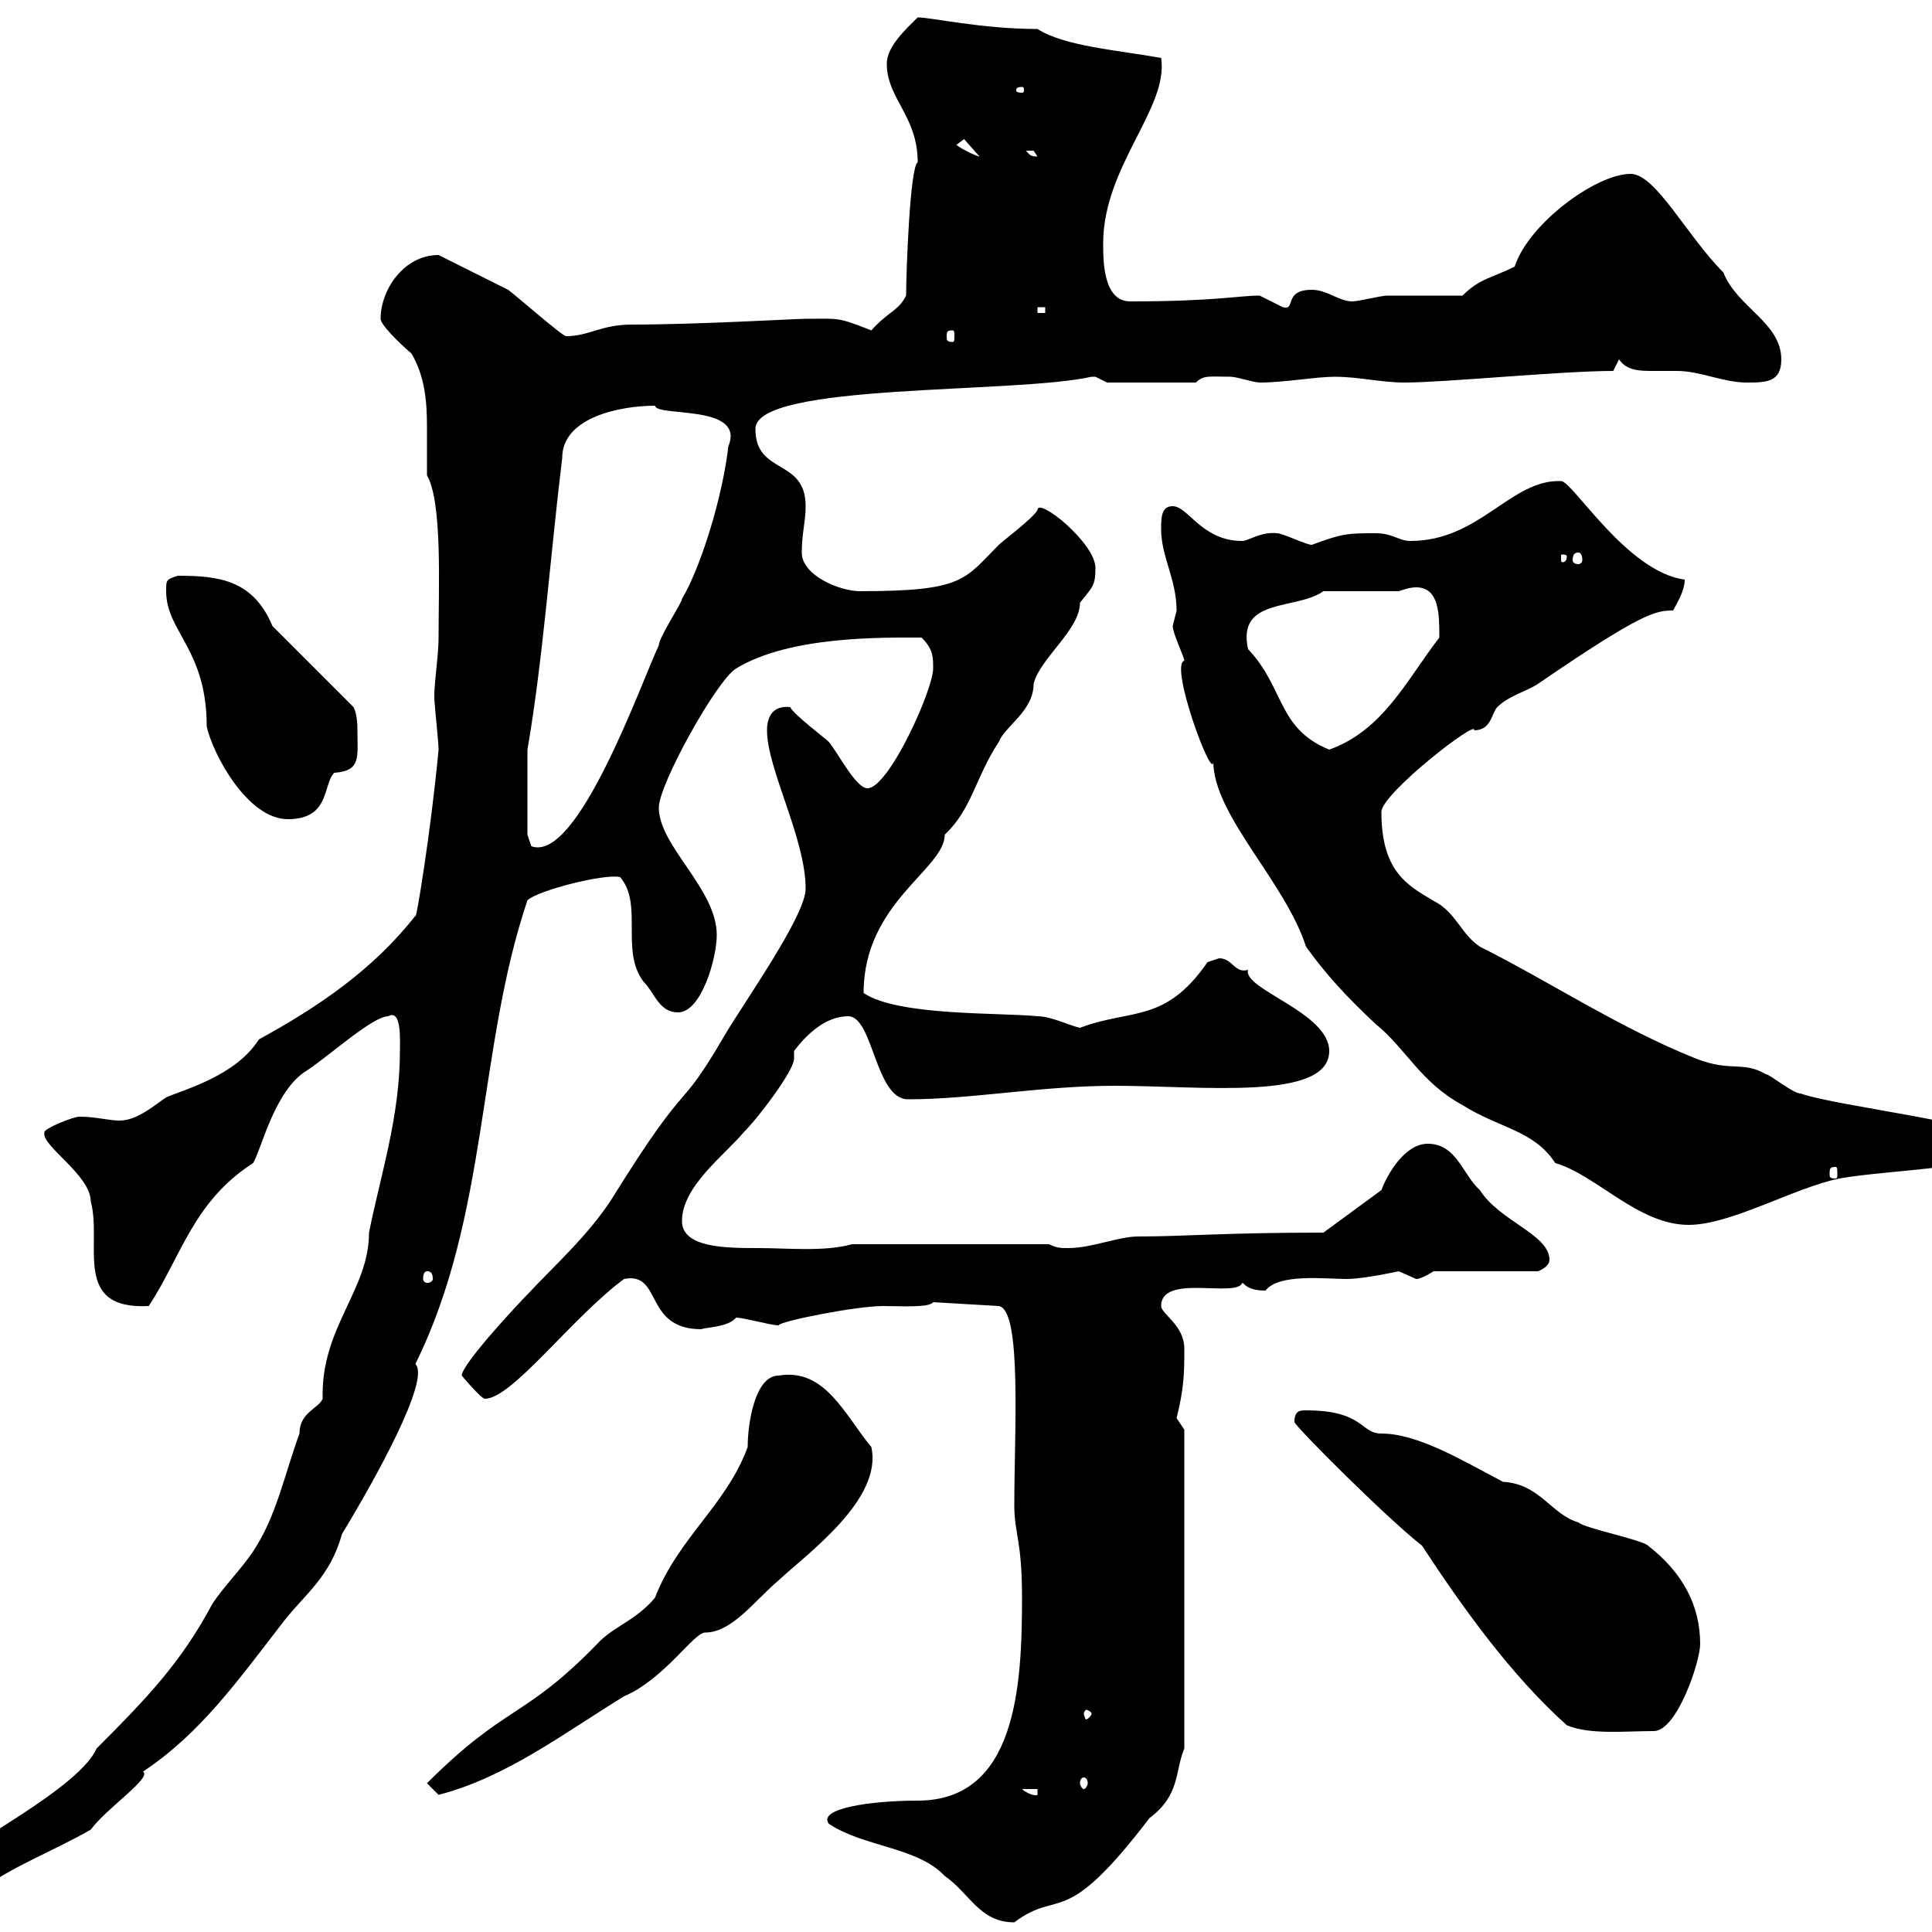 <svg xmlns="http://www.w3.org/2000/svg" xmlns:xlink="http://www.w3.org/1999/xlink" width="300" height="300"><path d="M128.70 283.20C134.10 286.80 142.50 286.80 146.70 291.30C150.60 294 152.10 298.50 157.50 298.50C164.70 293.10 165 300 178.50 282.30C183.30 278.70 182.40 275.10 183.90 271.50L183.90 222L182.70 220.20C183.90 215.40 183.90 213 183.90 209.40C183.90 205.80 180.30 204 180.30 202.80C180.30 197.70 192 201.60 192.90 199.20C193.20 199.20 193.50 200.40 196.50 200.40C198.60 197.70 205.80 198.60 209.10 198.60C211.80 198.60 217.20 197.40 217.20 197.40C217.20 197.40 219.90 198.60 219.90 198.60C220.80 198.60 222.60 197.40 222.60 197.40L238.80 197.40C238.80 197.40 240.60 196.80 240.60 195.60C240.60 191.70 232.80 189.60 229.80 184.80C227.10 182.40 226.20 177.60 221.70 177.60C218.10 177.60 215.40 182.40 214.50 184.80L205.50 191.40C190.20 191.40 183.90 192 176.70 192C173.70 192 169.50 193.80 165.90 193.80C164.70 193.80 164.10 193.80 162.90 193.20L132.30 193.20C128.10 194.40 122.10 193.80 117.90 193.80C112.80 193.80 105.90 193.80 105.90 189.60C105.90 184.20 112.50 179.40 115.50 175.80C117.90 173.40 123.30 166.20 123.30 164.40C123.30 163.80 123.30 163.50 123.30 163.20C125.10 160.80 128.10 157.80 131.70 157.80C135.60 157.80 135.90 170.70 141 170.70C150.90 170.70 161.70 168.60 173.10 168.60C186.60 168.60 206.40 171 206.40 163.20C206.40 157.20 192.90 153.60 193.80 150.60C191.70 151.20 191.40 148.80 189.30 148.80C189.30 148.80 187.50 149.40 187.50 149.40C180.90 159 175.50 156.60 167.70 159.60C166.20 159.30 163.20 157.80 161.10 157.80C155.10 157.20 139.50 157.80 134.10 154.20C134.10 140.10 146.70 135 146.70 129.60C150.90 125.70 151.50 120.60 155.10 115.20C156 112.80 160.50 110.40 160.50 106.20C161.40 102.30 167.70 97.80 167.70 93.60C169.50 91.20 170.10 91.20 170.10 88.20C170.10 84.30 161.10 77.10 161.10 79.20C160.50 80.40 155.70 84 155.10 84.60C149.70 90 149.70 91.80 133.50 91.80C130.50 91.80 124.50 89.40 124.50 85.80C124.50 82.80 125.10 81 125.10 78.60C125.10 71.10 117.30 73.80 117.30 66.60C117.30 59.40 157.50 61.20 169.50 58.50C169.50 58.50 169.50 58.50 170.10 58.50C170.10 58.50 171.90 59.40 171.90 59.40L185.70 59.40C186.90 58.20 187.80 58.50 191.10 58.50C192 58.50 194.70 59.40 195.60 59.40C199.50 59.40 204.30 58.50 207.30 58.50C210.90 58.50 214.50 59.40 218.10 59.40C224.40 59.40 242.40 57.60 250.50 57.60L251.40 55.80C252.60 57.60 254.70 57.60 256.80 57.60C258.30 57.60 259.50 57.60 260.40 57.60C264 57.60 267.60 59.40 271.20 59.40C274.20 59.40 276.60 59.40 276.60 55.80C276.60 50.10 269.70 47.70 267.60 42.30C261.90 36.60 257.10 27 253.20 27C247.80 27 237.30 34.80 235.20 41.40C231.60 43.20 229.80 43.20 227.10 45.90C225.30 45.90 217.20 45.90 215.40 45.90C214.50 45.90 210.90 46.80 210 46.80C207.90 46.80 206.10 45 203.70 45C199.20 45 201.30 48.30 199.20 47.70C199.20 47.70 195.60 45.90 195.60 45.90C192.30 45.90 188.70 46.80 175.50 46.80C171.30 46.80 171.30 40.50 171.30 37.80C171.30 25.80 181.50 16.80 180.30 9C173.70 7.80 165.30 7.20 161.10 4.50C152.40 4.50 144.60 2.70 142.50 2.70C140.70 4.50 137.70 7.20 137.70 9.90C137.70 15.30 142.50 18 142.50 25.20C141.30 25.80 140.70 42.30 140.70 45.90C139.50 48.30 138 48.30 135.30 51.30C129.90 49.20 130.50 49.50 125.10 49.50C123.60 49.50 108.30 50.40 98.10 50.40C93.30 50.40 91.50 52.20 87.90 52.20C87.30 52.20 79.80 45.60 78.90 45C77.10 44.10 69.90 40.50 68.10 39.60C62.70 39.60 59.10 45 59.10 49.50C59.10 50.40 61.80 53.10 63.90 54.90C66 58.50 66.30 62.40 66.30 66.30C66.30 69 66.30 71.40 66.30 73.80C68.70 78 68.10 90.90 68.10 99C68.10 102.30 67.20 107.10 67.50 109.20C67.50 109.80 68.10 115.20 68.10 116.40C66.90 129.30 64.50 143.70 64.50 142.20C57.90 150.60 49.50 156.30 40.20 161.40C36.60 167.10 28.50 169.20 25.80 170.40C24 171.60 21.30 174 18.60 174C16.80 174 15 173.40 12.30 173.40C11.40 173.40 6.90 175.20 6.90 175.80C6.30 177.90 14.10 182.40 14.10 186.60C15.90 193.20 11.10 203.40 23.10 202.80C28.20 195 30 186.60 39.30 180.60C40.50 178.80 42.60 169.20 47.70 166.20C51.30 163.80 57.90 157.80 60.30 157.80C62.40 156.60 62.10 161.70 62.10 163.20C62.10 173.40 59.10 182.40 57.30 191.40C57.30 200.40 49.80 206.10 50.10 217.20C49.50 218.70 46.50 219.30 46.50 222.60C44.10 229.20 42.90 235.50 39.30 240.90C37.50 243.60 34.80 246.30 33 249C28.20 258 23.10 263.40 15 271.50C12 278.40-10.20 288.90-10.20 291.30C-10.20 295.20-4.80 293.40-3.90 294C2.40 289.50 7.80 287.70 14.10 284.10C16.50 280.80 23.70 276 22.20 275.10C31.20 269.10 36.90 261 44.10 251.70C47.40 247.50 51.30 244.80 53.10 238.20C58.20 229.80 66.90 214.20 64.50 211.80C75.90 188.70 74.10 162.90 81.90 139.80C83.40 138.30 93.90 135.60 96.30 136.20C99.90 140.40 96.30 147.60 99.90 152.40C101.70 154.20 102.30 157.20 105.30 157.20C108.90 157.20 111.30 148.80 111.30 145.20C111.30 138 102.30 131.40 102.30 125.40C102.30 121.80 111.30 105.60 114.30 103.80C122.70 98.70 137.10 99 143.10 99C144.90 100.80 144.90 102 144.90 103.80C144.90 107.10 138 122.40 134.70 122.40C132.90 122.40 130.20 117 128.70 115.20C128.10 114.60 123.30 111 122.70 109.80C120 109.50 119.10 111.30 119.10 113.40C119.10 119.40 125.10 130.20 125.10 138C125.10 142.20 115.50 155.70 112.50 160.80C105 173.70 107.40 166.20 95.10 186C91.50 191.70 85.80 196.80 81.90 201C80.70 202.20 71.70 211.80 71.70 213.60C71.70 213.60 74.70 217.20 75.30 217.20C79.50 217.20 88.80 204.60 96.90 198.60C102.90 197.40 99.90 206.40 108.90 206.40C109.50 206.10 113.10 206.10 114.30 204.60C115.50 204.60 119.70 205.80 120.90 205.80C120.90 205.20 132.90 202.80 137.10 202.80C139.80 202.80 144.30 203.10 144.90 202.20L155.10 202.80C158.70 203.40 157.50 222.30 157.50 233.70C157.50 238.20 158.70 239.10 158.70 248.10C158.70 261.90 157.80 279.60 142.50 279.60C135.30 279.60 126.90 280.80 128.70 283.20ZM66.30 276.90L68.10 278.70C78.60 276 87.60 269.10 96.90 263.40C103.20 260.70 107.70 253.50 109.50 253.50C113.70 253.50 117.30 248.40 120.90 245.40C125.40 241.20 137.10 232.80 135.30 224.70C131.10 219.60 128.10 212.40 120.90 213.60C117.30 213.60 116.10 220.80 116.10 224.70C112.80 233.70 105.30 238.80 101.70 248.10C98.70 251.70 95.10 252.60 92.70 255.30C81.30 267 78.60 264.60 66.30 276.90ZM158.70 277.80L161.10 277.80L161.10 278.70C160.80 279 159.30 278.40 158.70 277.80ZM168.30 276C168.60 276 168.90 276.30 168.90 276.90C168.90 277.20 168.60 277.80 168.30 277.80C168 277.80 167.70 277.20 167.70 276.90C167.70 276.30 168 276 168.30 276ZM201 220.80C201 221.40 215.40 235.80 220.80 240C227.10 249.60 234.60 260.10 243.30 267.90C246.90 269.40 252.30 268.80 256.80 268.80C260.40 268.80 264 258 264 255.30C264 249.30 261.30 244.20 255.90 240C255 239.10 246 237.30 245.10 236.40C240.90 235.20 239.10 230.40 233.40 230.10C227.10 226.80 220.20 222.60 214.50 222.60C211.20 222.60 211.80 219 202.80 219C201.90 219 201 219 201 220.80ZM169.50 266.10C169.50 266.40 168.90 267 168.60 267C168.60 267 168.30 266.40 168.30 266.10C168.30 265.80 168.60 265.50 168.60 265.50C168.90 265.50 169.50 265.80 169.50 266.10ZM66.30 197.40C66.90 197.40 67.20 197.70 67.20 198.60C67.20 198.90 66.90 199.20 66.30 199.20C66 199.20 65.70 198.90 65.70 198.60C65.70 197.70 66 197.40 66.30 197.40ZM182.10 97.20C182.10 98.40 183.90 102 183.90 102.60C181.50 103.20 188.40 121.80 188.40 118.20C188.40 126.60 199.50 136.80 202.80 147C205.80 151.20 209.10 154.80 213.60 159C218.40 162.90 220.50 168 227.10 171.60C232.80 175.20 238.20 175.50 241.50 180.60C247.80 182.40 254.40 190.20 262.20 190.20C268.80 190.20 278.40 184.50 285.60 183C294 181.50 310.80 181.50 310.80 177.60C310.80 174.60 285.60 171.90 279.60 169.80C278.40 169.80 274.80 166.80 274.20 166.80C270.60 164.70 268.80 166.50 263.40 164.40C251.40 159.60 240.60 152.40 229.80 147C227.10 145.20 226.20 142.20 223.50 140.40C219 137.70 214.50 135.90 214.50 126C214.80 123 229.50 111.60 228.90 113.40C231.60 113.40 231.60 110.70 232.50 109.80C234.30 108 237 107.40 238.80 106.20C255 95.10 257.10 94.80 259.80 94.80C260.40 93.60 261.60 91.80 261.60 90C252.60 88.80 244.20 74.70 242.40 74.70C234.60 74.40 229.80 84 219 84C217.20 84 216.30 82.80 213.60 82.80C209.40 82.80 208.50 82.80 203.70 84.60C202.80 84.60 199.20 82.80 198.30 82.80C195.90 82.50 193.80 84 192.90 84C186.60 84 184.50 78.60 182.10 78.60C180.30 78.60 180.30 80.40 180.30 82.20C180.30 86.40 182.70 90 182.70 94.80C182.70 94.80 182.10 97.20 182.10 97.20ZM285 181.20C285.30 181.20 285.30 181.50 285.30 182.40C285.30 182.70 285.30 183 285 183C284.10 183 284.10 182.70 284.10 182.40C284.10 181.50 284.10 181.20 285 181.20ZM81.90 116.40C84.30 102.60 85.50 85.80 87.30 71.10C87.30 64.80 96.30 63 101.70 63C102 64.80 115.80 62.70 113.10 69.30C112.20 77.10 108.90 87.90 105.90 93C105.90 93.60 102.30 99 102.30 100.20C99.60 105.90 89.70 134.10 82.50 131.40C82.50 131.40 81.90 129.60 81.90 129.60ZM25.80 91.80C25.80 98.10 32.10 100.80 32.10 112.80C33 117 38.40 127.20 44.70 127.20C51.30 127.20 50.10 121.80 51.90 120C56.10 119.70 55.50 117.60 55.50 113.40C55.50 112.80 55.50 111 54.90 109.80L42.30 97.20C39.30 90 33.90 89.40 27.60 89.40C25.80 90 25.80 90 25.80 91.80ZM193.80 100.80C192 92.70 201.30 94.80 205.50 91.80L217.20 91.80C218.10 91.50 219 91.20 219.90 91.20C223.50 91.20 223.50 95.40 223.50 99C218.40 105.60 214.80 113.40 206.40 116.40C198.30 113.10 199.50 106.80 193.80 100.80ZM243.30 86.40C243.30 87.30 242.70 87.30 242.70 87.30C242.40 87.30 242.40 87.30 242.40 86.40C242.40 86.10 242.40 86.10 242.70 86.10C242.70 86.10 243.30 86.10 243.30 86.40ZM245.10 85.80C245.40 85.80 245.70 86.10 245.70 87C245.70 87.30 245.40 87.60 245.10 87.60C244.50 87.60 244.20 87.30 244.20 87C244.20 86.10 244.50 85.80 245.10 85.80ZM147.90 51.30C148.20 51.30 148.20 51.60 148.20 52.20C148.20 52.80 148.20 53.10 147.90 53.10C147 53.10 147 52.80 147 52.20C147 51.60 147 51.30 147.90 51.30ZM161.10 47.70L162.30 47.70L162.30 48.60L161.10 48.60ZM148.50 22.50L149.70 21.60L152.10 24.30C151.80 24.30 149.70 23.40 148.50 22.50ZM159.30 23.40C159.30 23.40 159.30 23.40 160.50 23.40C160.50 23.40 161.10 24.30 161.10 24.30C159.90 24.30 159.90 24 159.30 23.40ZM158.70 13.50C159 13.50 159 13.80 159 14.10C159 14.10 159 14.40 158.70 14.40C157.80 14.40 157.80 14.10 157.80 14.10C157.80 13.80 157.80 13.50 158.70 13.50Z"/></svg>